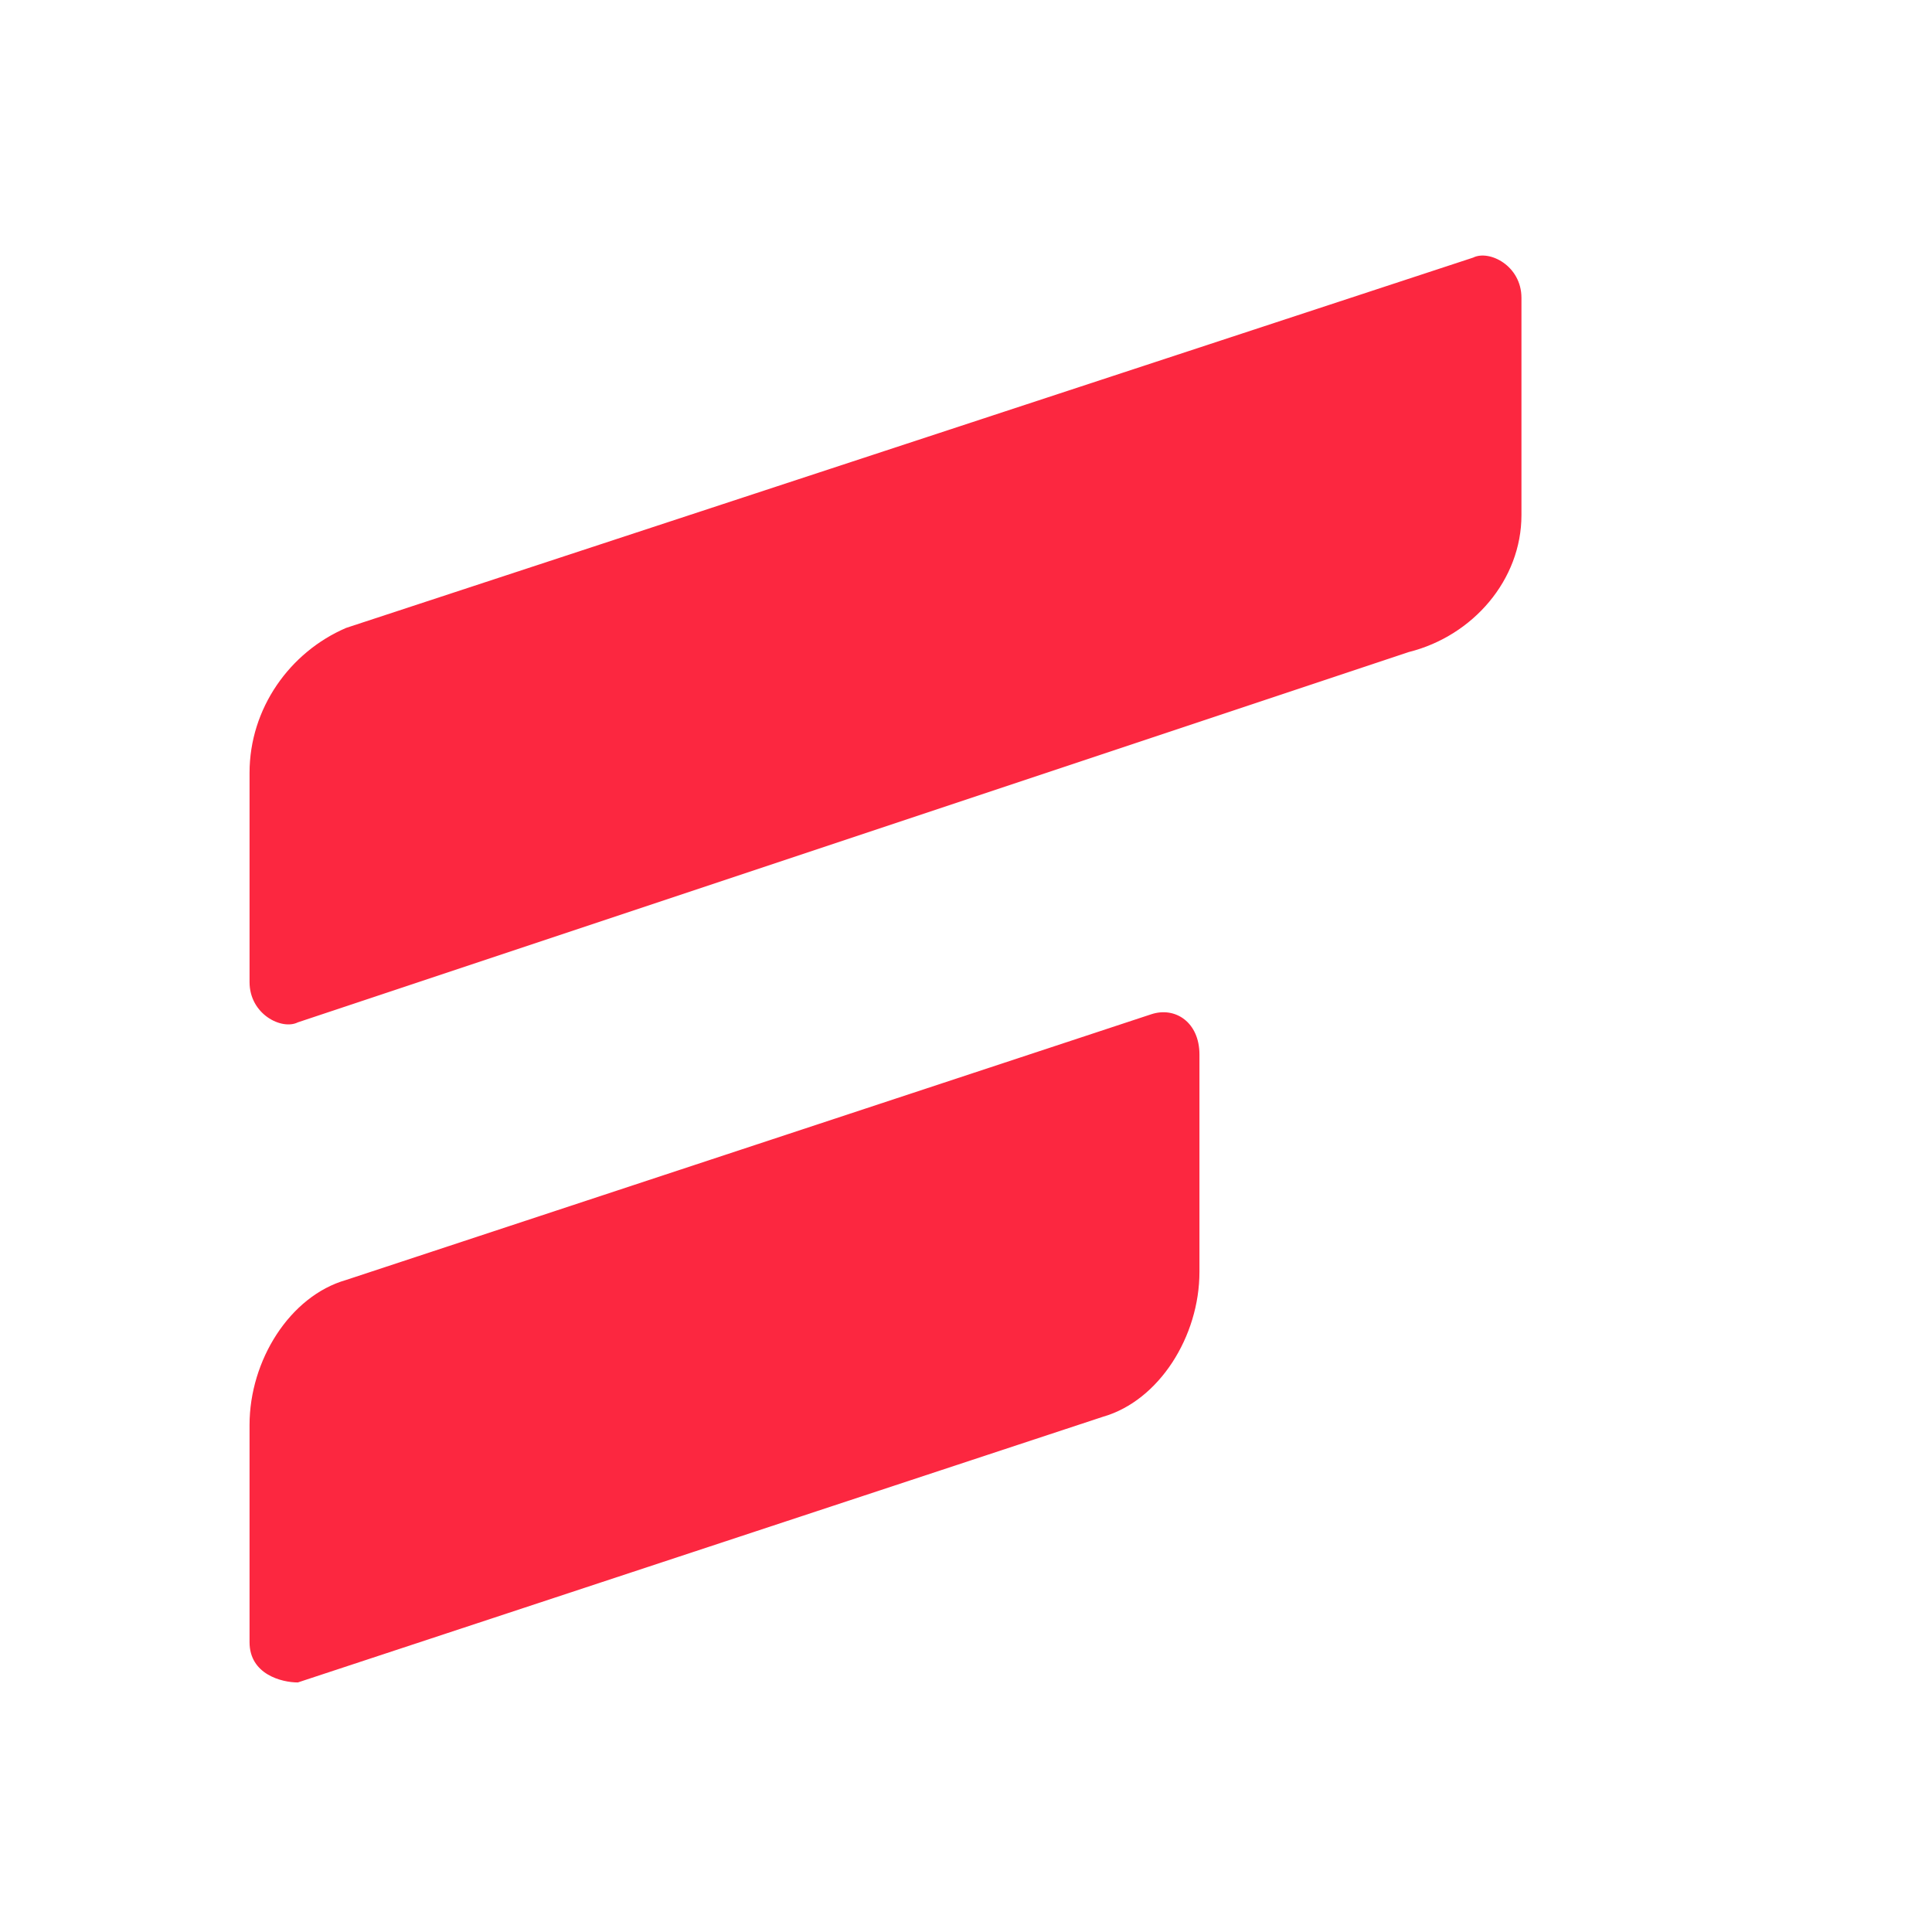 <?xml version="1.0" encoding="utf-8"?>
<!-- Generator: Adobe Illustrator 25.2.1, SVG Export Plug-In . SVG Version: 6.00 Build 0)  -->
<svg version="1.1" id="Layer_1" xmlns="http://www.w3.org/2000/svg" xmlns:xlink="http://www.w3.org/1999/xlink" x="0px" y="0px"
	 viewBox="0 0 24 24" style="enable-background:new 0 0 24 24;" xml:space="preserve">
<style type="text/css">
	.st0{fill:#FC2740;}
</style>
<path class="st0" d="M17.5,8.1L3.7,12.7c-0.2,0.1-0.6-0.1-0.6-0.5V9.6c0-0.8,0.5-1.5,1.2-1.8l14-4.6c0.2-0.1,0.6,0.1,0.6,0.5v2.7
	C18.9,7.2,18.3,7.9,17.5,8.1z M14.3,12.6l-10,3.3c-0.7,0.2-1.2,1-1.2,1.8v2.7c0,0.4,0.4,0.5,0.6,0.5l10-3.3c0.7-0.2,1.2-1,1.2-1.8
	v-2.7C14.9,12.7,14.6,12.5,14.3,12.6z"/>
</svg>
